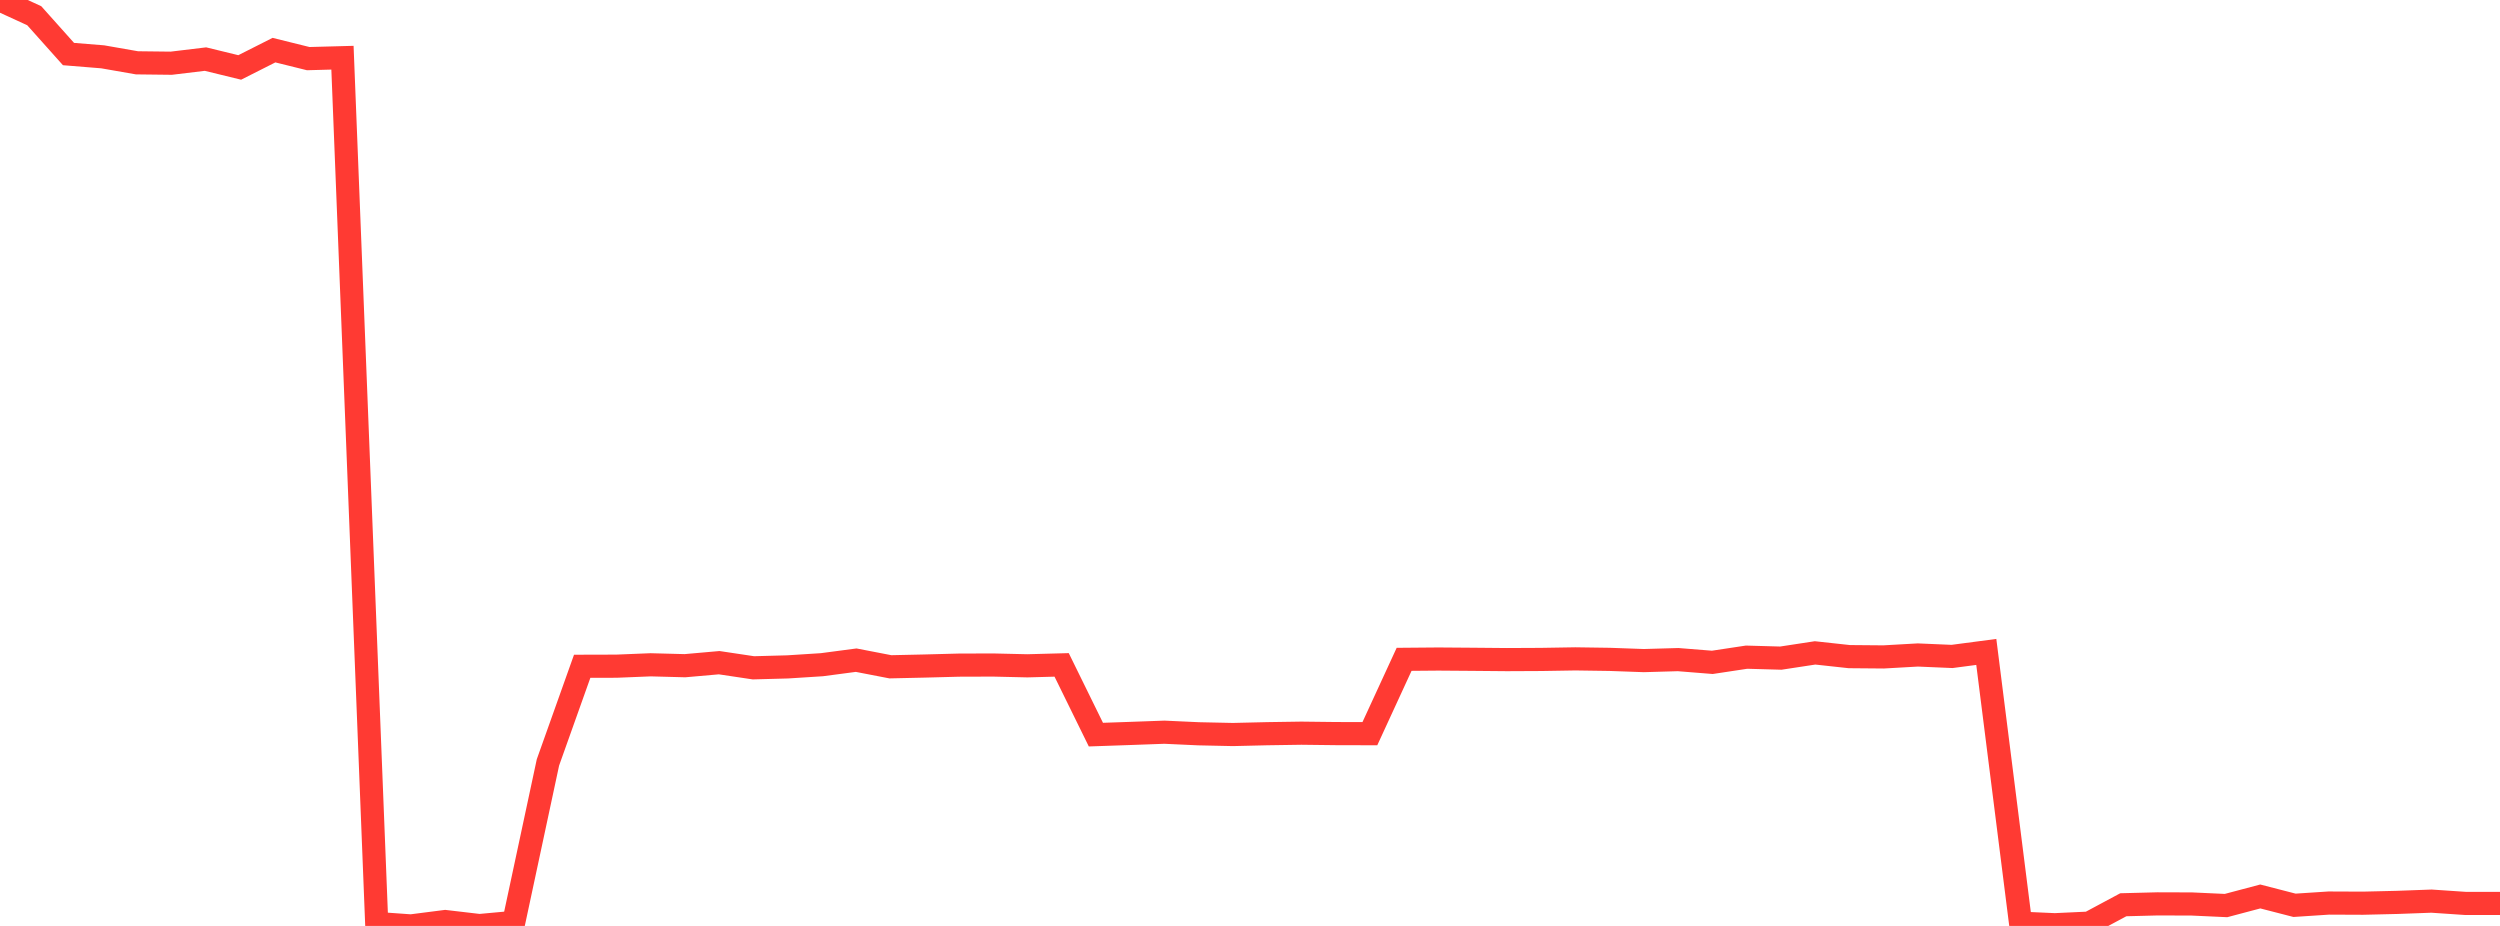 <?xml version="1.0" standalone="no"?>
<!DOCTYPE svg PUBLIC "-//W3C//DTD SVG 1.1//EN" "http://www.w3.org/Graphics/SVG/1.1/DTD/svg11.dtd">

<svg width="135" height="50" viewBox="0 0 135 50" preserveAspectRatio="none" 
  xmlns="http://www.w3.org/2000/svg"
  xmlns:xlink="http://www.w3.org/1999/xlink">


<polyline points="0.0, 0.0 1.849, 0.849 3.699, 2.919 5.548, 3.069 7.397, 3.392 9.247, 3.414 11.096, 3.191 12.945, 3.642 14.795, 2.707 16.644, 3.166 18.493, 3.116 20.342, 49.868 22.192, 50.0 24.041, 49.763 25.89, 49.98 27.74, 49.81 29.589, 41.17 31.438, 35.979 33.288, 35.974 35.137, 35.899 36.986, 35.948 38.836, 35.785 40.685, 36.062 42.534, 36.012 44.384, 35.894 46.233, 35.649 48.082, 36.007 49.932, 35.966 51.781, 35.917 53.63, 35.911 55.479, 35.954 57.329, 35.904 59.178, 39.67 61.027, 39.606 62.877, 39.539 64.726, 39.624 66.575, 39.664 68.425, 39.62 70.274, 39.592 72.123, 39.614 73.973, 39.619 75.822, 35.604 77.671, 35.588 79.521, 35.602 81.37, 35.619 83.219, 35.61 85.068, 35.579 86.918, 35.606 88.767, 35.672 90.616, 35.619 92.466, 35.767 94.315, 35.487 96.164, 35.539 98.014, 35.256 99.863, 35.458 101.712, 35.474 103.562, 35.369 105.411, 35.448 107.26, 35.204 109.11, 49.852 110.959, 49.935 112.808, 49.849 114.658, 48.857 116.507, 48.809 118.356, 48.815 120.205, 48.9 122.055, 48.409 123.904, 48.886 125.753, 48.765 127.603, 48.773 129.452, 48.729 131.301, 48.661 133.151, 48.786 135.0, 48.786" fill="none" stroke="#ff3a33" stroke-width="1.25"/>

</svg>
